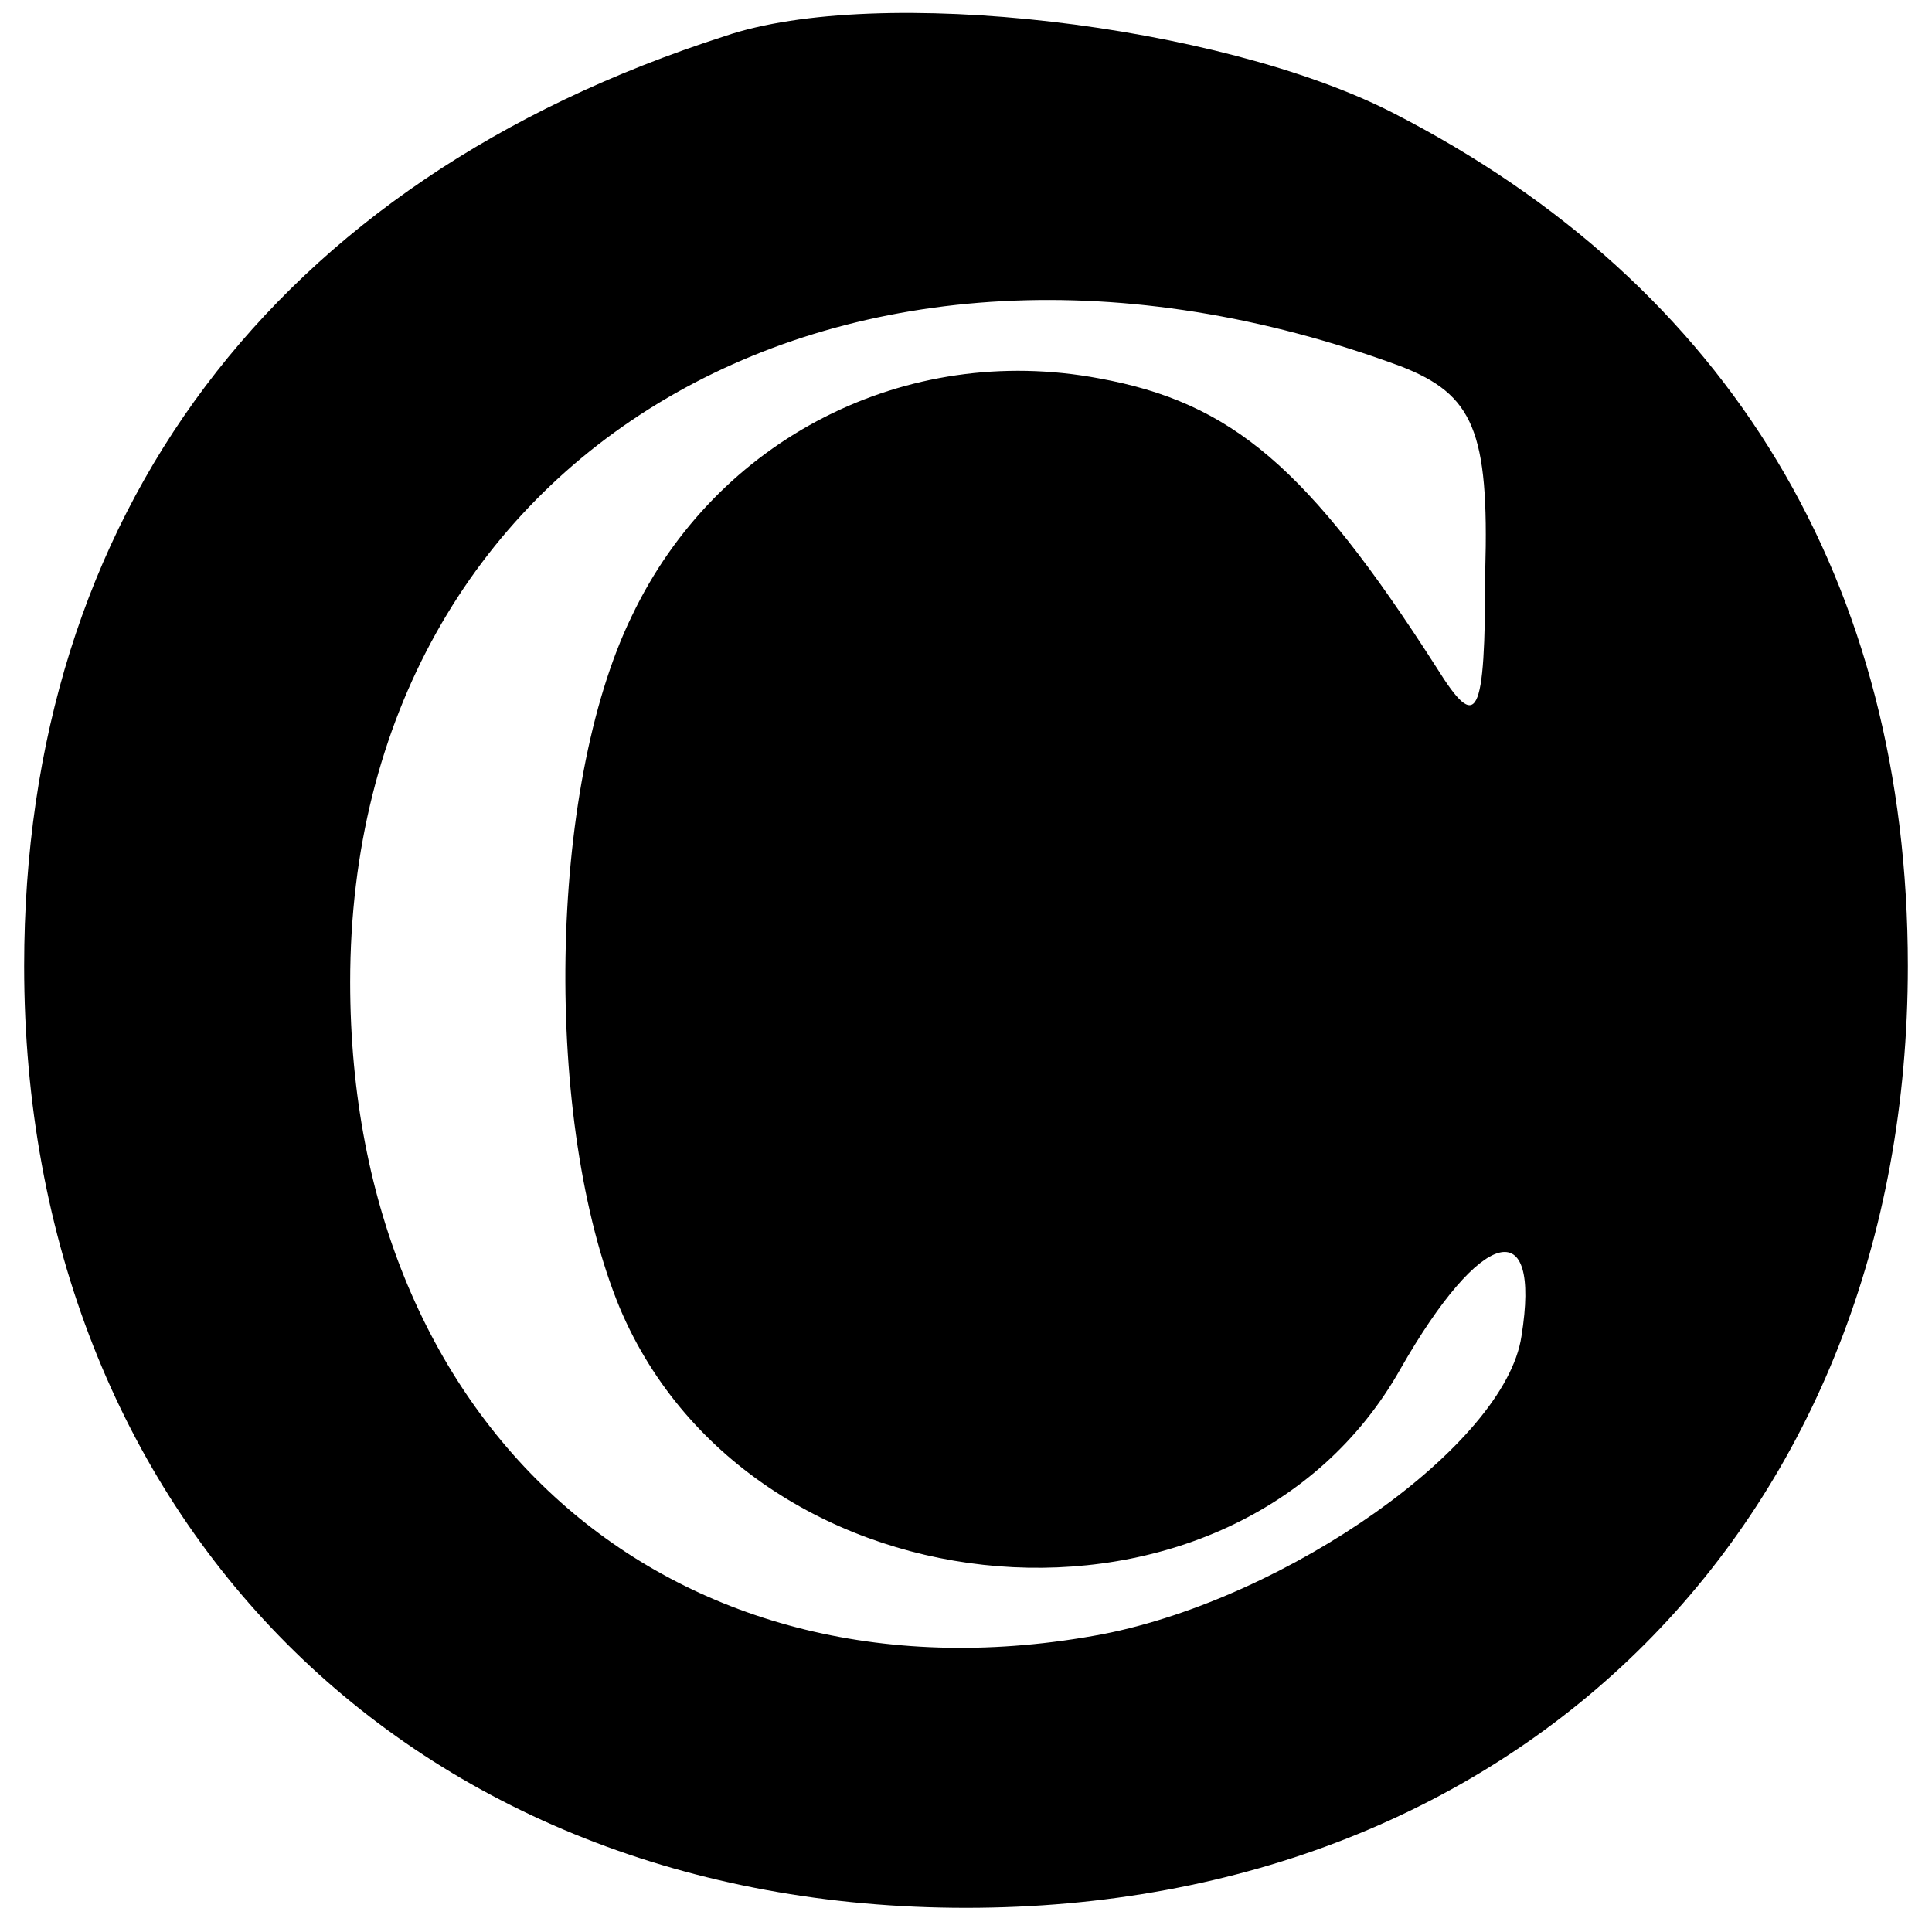 <svg xmlns="http://www.w3.org/2000/svg" width="64" height="64" version="1.0" viewBox="0 0 48 48">
    <path d="M18 .9C6.8 4.5.6 12.8.6 24c0 13.7 9.6 23.4 23.4 23.4 13.8 0 23.4-9.7 23.4-23.4 0-9.5-4.4-16.9-12.8-21.2C30.3.6 21.8-.4 18 .9zm16.8 8.2c1.8.7 2.2 1.6 2.1 5.1 0 3.7-.2 4-1.2 2.4-3.2-5-5.1-6.6-8.4-7.2-4.8-.9-9.5 1.5-11.6 5.9-2.1 4.3-2.2 12.6-.3 17.2 3.3 7.8 15.3 8.8 19.4 1.5 2-3.5 3.5-3.9 3-.8-.4 2.7-5.8 6.5-10.4 7.4-10.6 2-18.7-5-18.7-16.2C8.7 11.2 21 4 34.8 9.1z"/>
</svg>
